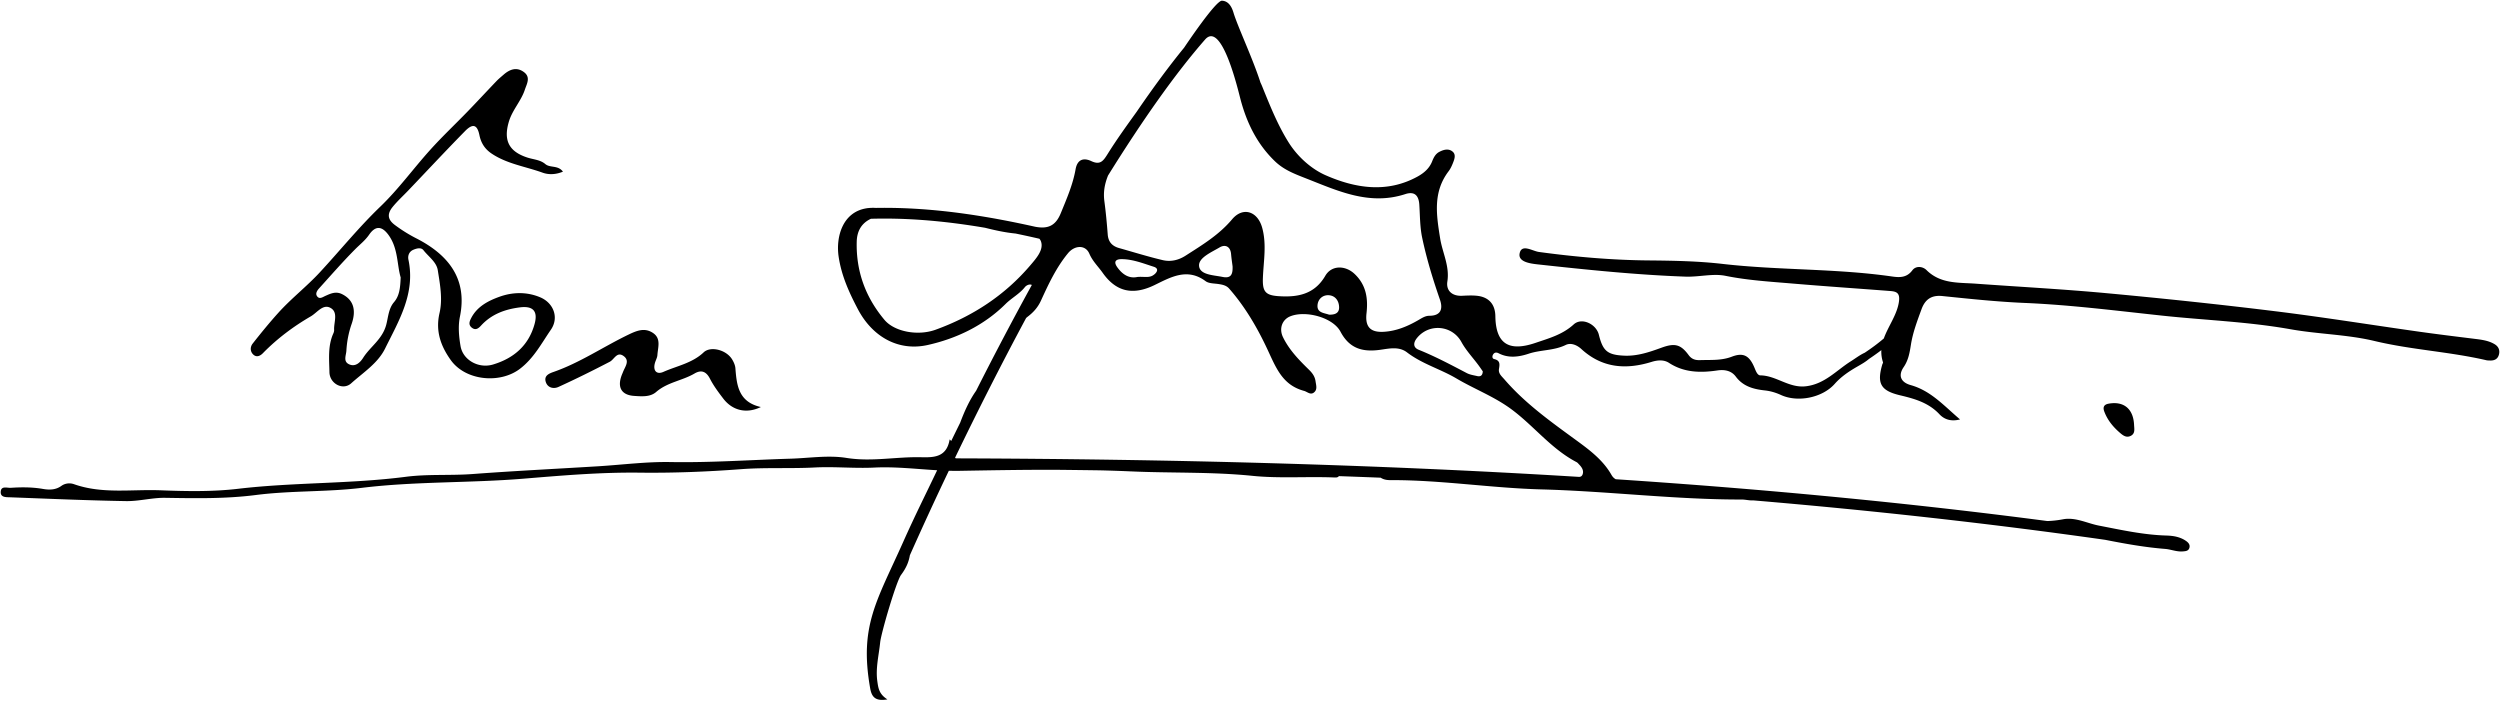 <svg xmlns="http://www.w3.org/2000/svg" width="893.889" height="250.5" xml:space="preserve"><path fill-rule="evenodd" clip-rule="evenodd" d="M335.08 168.142c-7.504-.433-14.971-1.333-22.472-.958-7.111.356-14.172-.407-21.297-.034-8.783.458-17.596-.057-26.429.613-12.04.908-24.151 1.387-36.222 1.238-13.872-.173-27.68 1.018-41.415 2.148-19.275 1.589-38.666.941-57.834 3.277-12.63 1.538-25.334.954-37.923 2.569-10.771 1.384-21.601 1.182-32.439 1.007-4.655-.075-9.333 1.252-13.987 1.172-13.803-.239-27.602-.843-41.401-1.361-1.476-.055-3.665.118-3.388-2.17.24-1.979 2.28-1.141 3.572-1.224 3.846-.252 7.683-.264 11.514.401 2.266.393 4.536.388 6.574-1.076 1.362-.979 3.072-1.135 4.531-.618 10.11 3.573 20.605 1.776 30.915 2.179 9.231.361 18.589.54 27.733-.533 19.952-2.343 40.081-1.723 60.012-4.294 7.88-1.017 15.93-.394 23.902-.989 14.88-1.114 29.792-1.847 44.689-2.758 8.671-.53 17.351-1.677 26.006-1.521 14.333.256 28.598-.78 42.894-1.204 6.688-.196 13.537-1.32 20.031-.276 9.066 1.458 17.867-.47 26.781-.245 4.612.114 9.067-.028 10.126-6.375.218.198.401.389.559.57 1.079-2.218 2.168-4.439 3.265-6.666l-.05.089c1.523-4.012 3.236-7.913 5.694-11.393a1228.704 1228.704 0 0 1 19.921-37.823c-.879-.455-2.021.188-2.485.771-1.95 2.459-4.762 3.895-6.904 6.022-7.817 7.77-17.655 12.399-27.857 14.678-10.283 2.3-19.659-2.715-24.991-12.874-3.117-5.939-5.816-11.869-6.837-18.651-1.07-7.105 1.389-16.009 9.957-17.352.142-.038.291-.061.444-.065l.043-.001a15.95 15.95 0 0 1 2.869-.074c10.713-.188 21.411.625 32.095 2.129 8.283 1.167 16.563 2.749 24.837 4.602l.133.025c4.425.816 7.186-.337 9.026-4.829 2.114-5.159 4.333-10.223 5.31-15.744.604-3.413 2.726-4.271 5.617-2.918 3.212 1.504 4.286-.052 5.898-2.635 3.224-5.164 6.803-10.107 10.363-15.06 5.809-8.497 11.482-16.195 16.917-22.853.854-1.261 11.353-16.925 13.548-16.807 2.345.126 3.478 2.131 4.133 4.33 1.436 4.816 6.835 16.238 9.643 24.968.42.835.775 1.785 1.094 2.57 2.606 6.423 5.229 12.839 8.923 18.751 3.272 5.235 8.216 9.569 13.24 11.779 10.47 4.604 21.852 6.554 32.882.492 2.289-1.258 4.231-2.913 5.229-5.441.534-1.348 1.194-2.664 2.508-3.364 1.545-.823 3.348-1.35 4.808-.125 1.266 1.064.679 2.667.152 4-.416 1.055-.9 2.128-1.579 3.023-5.666 7.456-4.38 15.561-3.024 24.026.815 5.107 3.438 9.867 2.58 15.381-.508 3.263 1.658 5.292 5.286 5.117 1.708-.083 3.435-.172 5.13-.015 4.356.405 6.682 2.999 6.745 7.324.143 9.714 4.65 12.835 14.32 9.542 4.789-1.631 9.705-2.957 13.693-6.612 2.84-2.602 8.038-.185 8.996 3.708 1.436 5.818 3.071 7.189 9.049 7.467 4.666.217 9.016-1.271 13.286-2.827 4.696-1.711 6.859-1.334 9.779 2.643 1.083 1.478 2.435 1.839 4.074 1.781 3.814-.136 7.568.223 11.371-1.238 4.248-1.632 6.349-.264 8.143 4.104.45 1.097 1.014 2.572 2.017 2.583 5.746.061 10.245 4.636 16.352 3.896 6.753-.82 10.87-5.704 16.045-8.944 1.64-1.025 3.165-2.234 4.931-3.039a81.458 81.458 0 0 0 3.446-2.419 62.71 62.71 0 0 0 3.397-2.701c1.584-4.447 4.761-8.483 5.409-13.196.411-2.986-.793-3.581-3.055-3.756-11.641-.899-23.293-1.683-34.925-2.669-8.04-.681-16.067-1.154-24.064-2.77-4.474-.904-9.465.464-14.292.292-17.656-.631-35.204-2.456-52.744-4.372-2.648-.289-7.139-.856-6.561-3.891.689-3.607 4.554-.882 6.903-.562 13.007 1.768 26.072 2.91 39.173 3.027 8.844.077 17.779.244 26.44 1.242 20.175 2.324 40.538 1.599 60.637 4.501 2.717.392 5.263.483 7.278-2.213 1.275-1.706 3.725-1.401 5.046-.087 5.027 5 11.45 4.42 17.635 4.87 15.621 1.134 31.271 1.96 46.862 3.409 19.987 1.856 39.959 3.957 59.882 6.406 17.344 2.132 34.605 4.92 51.911 7.368 6.481.915 12.983 1.707 19.48 2.513 2.555.318 5.117.586 7.381 1.949 1.375.827 1.934 2.095 1.549 3.654-.406 1.643-1.615 2.245-3.225 2.174-.428-.018-.867-.004-1.278-.099-13.194-3.057-26.796-3.718-39.982-6.875-9.864-2.361-20.076-2.425-30.045-4.203-15.144-2.702-30.544-3.229-45.813-4.862-16.401-1.754-32.783-3.854-49.325-4.552-9.761-.413-19.565-1.454-29.322-2.458-3.967-.408-6.201 1.207-7.49 4.73-1.519 4.149-3.095 8.29-3.782 12.668-.448 2.83-.888 5.505-2.594 8.008-2.038 2.989-1.076 5.427 2.531 6.438 7.18 2.016 11.821 7.327 17.626 12.268-3.446.902-5.799-.176-7.37-1.854-3.863-4.127-8.846-5.532-14.013-6.758-6.969-1.652-8.419-4.171-6.416-11.034.08-.273.322-.587.251-.804a11.887 11.887 0 0 1-.584-4.326c-.299.23-.603.459-.911.688a85.361 85.361 0 0 1-3.523 2.476c-1.263 1.083-2.707 1.881-4.165 2.723-2.921 1.685-5.746 3.552-8.063 6.166-4.433 5.005-13.226 6.732-19.199 4.004-1.837-.84-3.717-1.418-5.729-1.637-4.048-.444-7.789-1.387-10.459-4.96-1.551-2.076-3.926-2.585-6.555-2.197-6.032.889-11.914.819-17.326-2.704-1.868-1.215-4.14-.995-6.242-.345-9.189 2.845-17.685 2.198-25.121-4.628-1.498-1.373-3.699-2.344-5.563-1.431-4.215 2.063-8.906 1.691-13.237 3.125-3.481 1.155-7.188 1.696-10.735-.143-.719-.371-1.402-.384-1.898.281-.486.649-.496 1.594.299 1.782 2.222.523 1.962 1.932 1.699 3.594-.251 1.597 1.001 2.574 1.924 3.646 7.499 8.707 16.802 15.276 25.988 21.994 4.705 3.439 9.366 6.987 12.32 12.184.429.752.943 1.235 1.527 1.551 52.84 3.5 104.276 8.378 154.303 14.944a35.067 35.067 0 0 0 5.594-.621c4.473-.849 8.627 1.437 12.915 2.264 7.98 1.541 15.887 3.308 24.06 3.541 2.394.068 4.857.45 6.938 1.868.828.563 1.613 1.315 1.317 2.474-.313 1.216-1.398 1.26-2.402 1.339-2.176.176-4.217-.734-6.314-.898-7.229-.568-14.341-1.86-21.431-3.251-41.008-5.829-82.964-10.472-125.862-14.104-1.217.11-2.791-.301-3.932-.299-23.968.037-47.788-2.979-71.71-3.62-17.689-.474-35.201-3.264-52.894-3.321-1.478-.006-3.048.145-4.638-.869-4.969-.196-9.95-.382-14.942-.558-.426.602-1.245.495-1.859.471-9.667-.374-19.489.396-28.97-.565-14.509-1.476-29-.949-43.474-1.599a555.922 555.922 0 0 0-11.261-.384c-5.296-.074-10.604-.139-15.926-.195-11.321-.021-22.649.176-33.964.376a89.288 89.288 0 0 1-4.009-.022 1243.736 1243.736 0 0 0-13.931 30.215c-.409 2.422-1.293 4.521-3.145 7.016-1.726 2.325-7.136 20.805-7.474 24.142-.47 4.656-1.688 9.229-1 13.999.333 2.313.6 4.507 3.589 6.371-4.476.803-5.654-1.078-6.164-3.968-3.933-22.302 2.328-31.078 11.771-52.242 4.309-9.669 7.943-16.823 12.176-25.718zm427.973-16.158c-.233-5.757-3.644-8.636-9.113-7.644-1.553.282-2.15 1.146-1.557 2.758 1.109 3.011 3.04 5.395 5.412 7.48 1.211 1.065 2.48 2.123 4.151 1.222 1.533-.828 1.18-2.41 1.107-3.816zM431.03 13.972c-10.775 12.269-22.688 29.239-34.854 48.804l-.168.431c-1.109 2.921-1.542 5.688-1.132 8.743.528 3.95.894 7.927 1.198 11.9.204 2.663 1.607 4.156 4.064 4.847 5.192 1.459 10.35 3.073 15.594 4.312 2.822.667 5.622.046 8.177-1.597 5.94-3.816 11.931-7.408 16.619-12.984 3.896-4.632 9.121-2.896 10.757 2.963 1.658 5.941.513 11.902.272 17.85-.196 4.852.747 6.315 5.498 6.647 6.787.474 12.896-.557 16.804-7.269 2.252-3.868 7.158-3.786 10.442-.705 4.211 3.952 4.895 8.82 4.301 14.104-.542 4.825 1.35 6.899 6.19 6.616 4.523-.264 8.557-1.982 12.393-4.205 1.253-.726 2.421-1.52 3.915-1.524 4.182-.012 4.866-2.555 3.76-5.755-2.514-7.261-4.757-14.566-6.347-22.104-.839-3.971-.769-7.929-1.035-11.896-.223-3.354-1.77-4.802-5.008-3.747-12.719 4.146-23.842-1.031-35.242-5.516-4.128-1.625-8.065-3.055-11.347-6.204-6.401-6.142-10.106-13.779-12.321-22.122-.869-3.276-6.591-27.868-12.53-21.589zM272.048 145.537c-7.973-1.791-8.632-7.726-9.099-13.843-.083-1.087-.59-2.225-1.167-3.178-2.083-3.445-7.721-4.874-10.203-2.517-4.064 3.858-9.514 4.814-14.366 6.967-2.437 1.081-3.812-.416-3.037-3.185.266-.956.827-1.88.886-2.84.168-2.749 1.399-5.886-1.563-7.878-2.958-1.99-5.729-.887-8.774.579-8.964 4.314-17.246 9.992-26.705 13.31-1.624.569-3.533 1.322-2.904 3.51.634 2.203 2.802 2.689 4.561 1.887 6.197-2.827 12.306-5.857 18.35-9 1.614-.84 2.54-3.741 4.886-2.092 2.42 1.7.588 3.826-.147 5.739-.151.399-.334.788-.484 1.188-1.627 4.359-.059 7.084 4.502 7.378 2.68.174 5.689.45 7.833-1.413 4.011-3.488 9.322-4.026 13.713-6.598 2.37-1.39 4.162-.802 5.522 1.858 1.285 2.516 3.019 4.83 4.745 7.09 3.259 4.269 8.249 5.55 13.451 3.038zm69.436 18.14c.091.077.189.147.298.21 76.309.252 150.105 2.18 221.349 6.538.13.002.265.011.399.023l1.124.07c.532-.034.995-.243 1.239-.959.454-1.339-.31-2.479-1.235-3.442-.297-.309-.572-.681-.938-.871-9.058-4.722-15.264-12.963-23.34-18.933-6.119-4.525-13.163-7.167-19.612-10.98-5.724-3.385-12.286-5.194-17.665-9.324-2.87-2.205-6.348-1.389-9.538-.941-6.21.875-10.996-.307-14.255-6.456-2.717-5.13-12.45-7.696-17.928-5.522-2.948 1.169-4.125 4.407-2.646 7.459 2.199 4.54 5.683 8.126 9.212 11.573 1.33 1.298 2.192 2.483 2.441 4.246.196 1.406.739 2.938-.597 3.983-1.256.979-2.351-.269-3.539-.589-7.688-2.081-9.973-8.185-13.049-14.781-3.578-7.67-7.985-15.278-13.731-21.805-1.004-1.138-2.41-1.407-3.854-1.622-1.546-.23-3.407-.168-4.548-1.016-6.587-4.905-12.538-1.379-18.303 1.414-7.638 3.7-13.658 2.466-18.492-4.387-1.602-2.27-3.604-4.135-4.773-6.853-1.412-3.281-5.285-3.025-7.635-.168-4.199 5.104-6.96 11.024-9.665 16.935-1.14 2.491-2.767 4.262-4.81 5.802-.165.124-.334.28-.509.441-8.825 16.44-17.408 33.371-25.4 49.955zm30.152-78.314a386.632 386.632 0 0 0-8.512-1.861c-3.711-.356-7.309-1.154-10.921-2.061-2.485-.422-4.971-.81-7.455-1.16-11.133-1.568-22.254-2.374-33.355-2.056-3.254 1.525-4.969 4.254-5.067 8.199-.262 10.586 3.145 19.873 9.919 27.944 3.572 4.255 11.927 5.837 18.292 3.524 13.22-4.803 24.655-12.238 33.834-22.997 2.159-2.529 4.895-5.575 3.832-8.575a2.92 2.92 0 0 0-.567-.957zm158.541 47.413c-.456-.652-1.002-1.466-1.587-2.252-2.033-2.737-4.435-5.271-6.049-8.234-3.258-5.984-11.547-6.831-15.91-1.41-1.385 1.721-1.353 3.384.626 4.182 5.933 2.393 11.552 5.384 17.199 8.343 1.109.58 2.438.771 3.683 1.058 1.157.266 1.962-.1 2.038-1.687zm-89.465-37.555c-.158-1.271-.401-2.806-.529-4.35-.232-2.804-2.141-3.573-4.101-2.409-2.913 1.729-7.564 3.683-7.35 6.587.241 3.272 5.132 3.298 8.388 3.967 3.125.641 3.697-1.032 3.592-3.795zm-34.064 3.817c2.21-.221 4.002.383 5.556-.546 1.39-.831 2.445-2.439.337-3.108-3.747-1.189-7.505-2.717-11.52-2.723-1.851-.004-3.086.72-1.505 2.93 1.935 2.706 4.314 4.052 7.132 3.447zm68.567 13.472c1.848.046 3.595-.376 3.591-2.565-.006-2.304-1.313-4.246-3.716-4.389-2.146-.127-3.844 1.383-4.005 3.577-.202 2.724 2.31 2.727 4.13 3.377zM201.283 61.376c-1.795-2.417-4.581-1.247-6.328-2.733-1.787-1.525-4.234-1.605-6.39-2.309-6.674-2.177-8.593-6.176-6.616-12.835 1.246-4.199 4.368-7.35 5.708-11.41.68-2.061 2.164-4.418-.272-6.27-2.617-1.989-5.098-1.06-7.342.898-.858.749-1.748 1.471-2.534 2.292-3.435 3.585-6.805 7.232-10.258 10.799-4.418 4.564-9.051 8.932-13.308 13.643-6.078 6.725-11.435 14.166-17.948 20.419-7.712 7.408-14.419 15.707-21.645 23.511-4.701 5.08-10.135 9.271-14.733 14.354-3.234 3.575-6.284 7.322-9.269 11.111-.915 1.162-.978 2.806.217 3.932 1.165 1.098 2.466.498 3.417-.475 5.095-5.209 10.85-9.526 17.145-13.186 2.273-1.322 4.314-4.479 6.988-3.057 2.948 1.57 1.207 5.158 1.353 7.886.022.412-.097.866-.269 1.248-2.028 4.476-1.495 9.236-1.403 13.903.081 4.076 4.805 6.635 7.777 3.958 4.287-3.857 9.495-7.129 12.103-12.398 4.932-9.96 10.91-19.775 8.365-31.786-.3-1.412.206-2.905 1.76-3.565 1.206-.511 2.766-.924 3.619.166 1.812 2.316 4.655 4.201 5.116 7.149.786 5.042 1.799 10.237.62 15.308-1.492 6.414.408 11.792 4.048 16.856 5.316 7.394 17.62 8.522 24.734 3.066 4.983-3.821 7.683-9.102 11.038-13.958 2.963-4.292.989-9.549-3.801-11.577-4.826-2.042-9.918-1.894-14.628-.192-3.932 1.421-7.896 3.437-10.039 7.548-.63 1.206-1.115 2.429.162 3.466 1.3 1.054 2.324.388 3.297-.681 3.752-4.121 8.613-5.891 14.004-6.56 4.65-.574 6.422 1.387 5.179 5.933-2.114 7.727-7.475 12.292-14.865 14.507-5.148 1.544-10.744-1.581-11.606-6.554-.598-3.439-.921-7.174-.23-10.542 2.742-13.356-3.891-22.038-15.62-28.026a53.625 53.625 0 0 1-7.595-4.732c-2.312-1.721-3.133-3.659-.858-6.473 1.721-2.126 3.7-3.911 5.558-5.856 6.782-7.104 13.479-14.296 20.363-21.3 2.77-2.817 4.356-2.307 5.126 1.476.579 2.844 1.972 4.968 4.309 6.547 5.53 3.739 12.151 4.643 18.261 6.855 2.103.769 4.665.744 7.29-.356zm-58.02 37.822c-1.337-4.514-.875-10.307-4.26-15.058-2.408-3.379-4.735-3.544-7.017-.228-1.403 2.043-3.277 3.475-4.965 5.175-4.483 4.517-8.674 9.325-12.948 14.047-.67.742-1.339 1.783-.757 2.7.851 1.341 2.065.388 3.024-.038 1.972-.874 3.784-1.739 6.055-.582 3.786 1.929 5.137 5.396 3.345 10.584a34.766 34.766 0 0 0-1.885 9.566c-.096 1.755-1.262 3.914 1.037 4.923 2.275.998 3.965-.792 4.97-2.373 2.526-3.978 6.762-6.518 8.194-11.633.741-2.643.806-5.885 2.837-8.257 1.967-2.295 2.219-5.161 2.37-8.826z"/></svg>